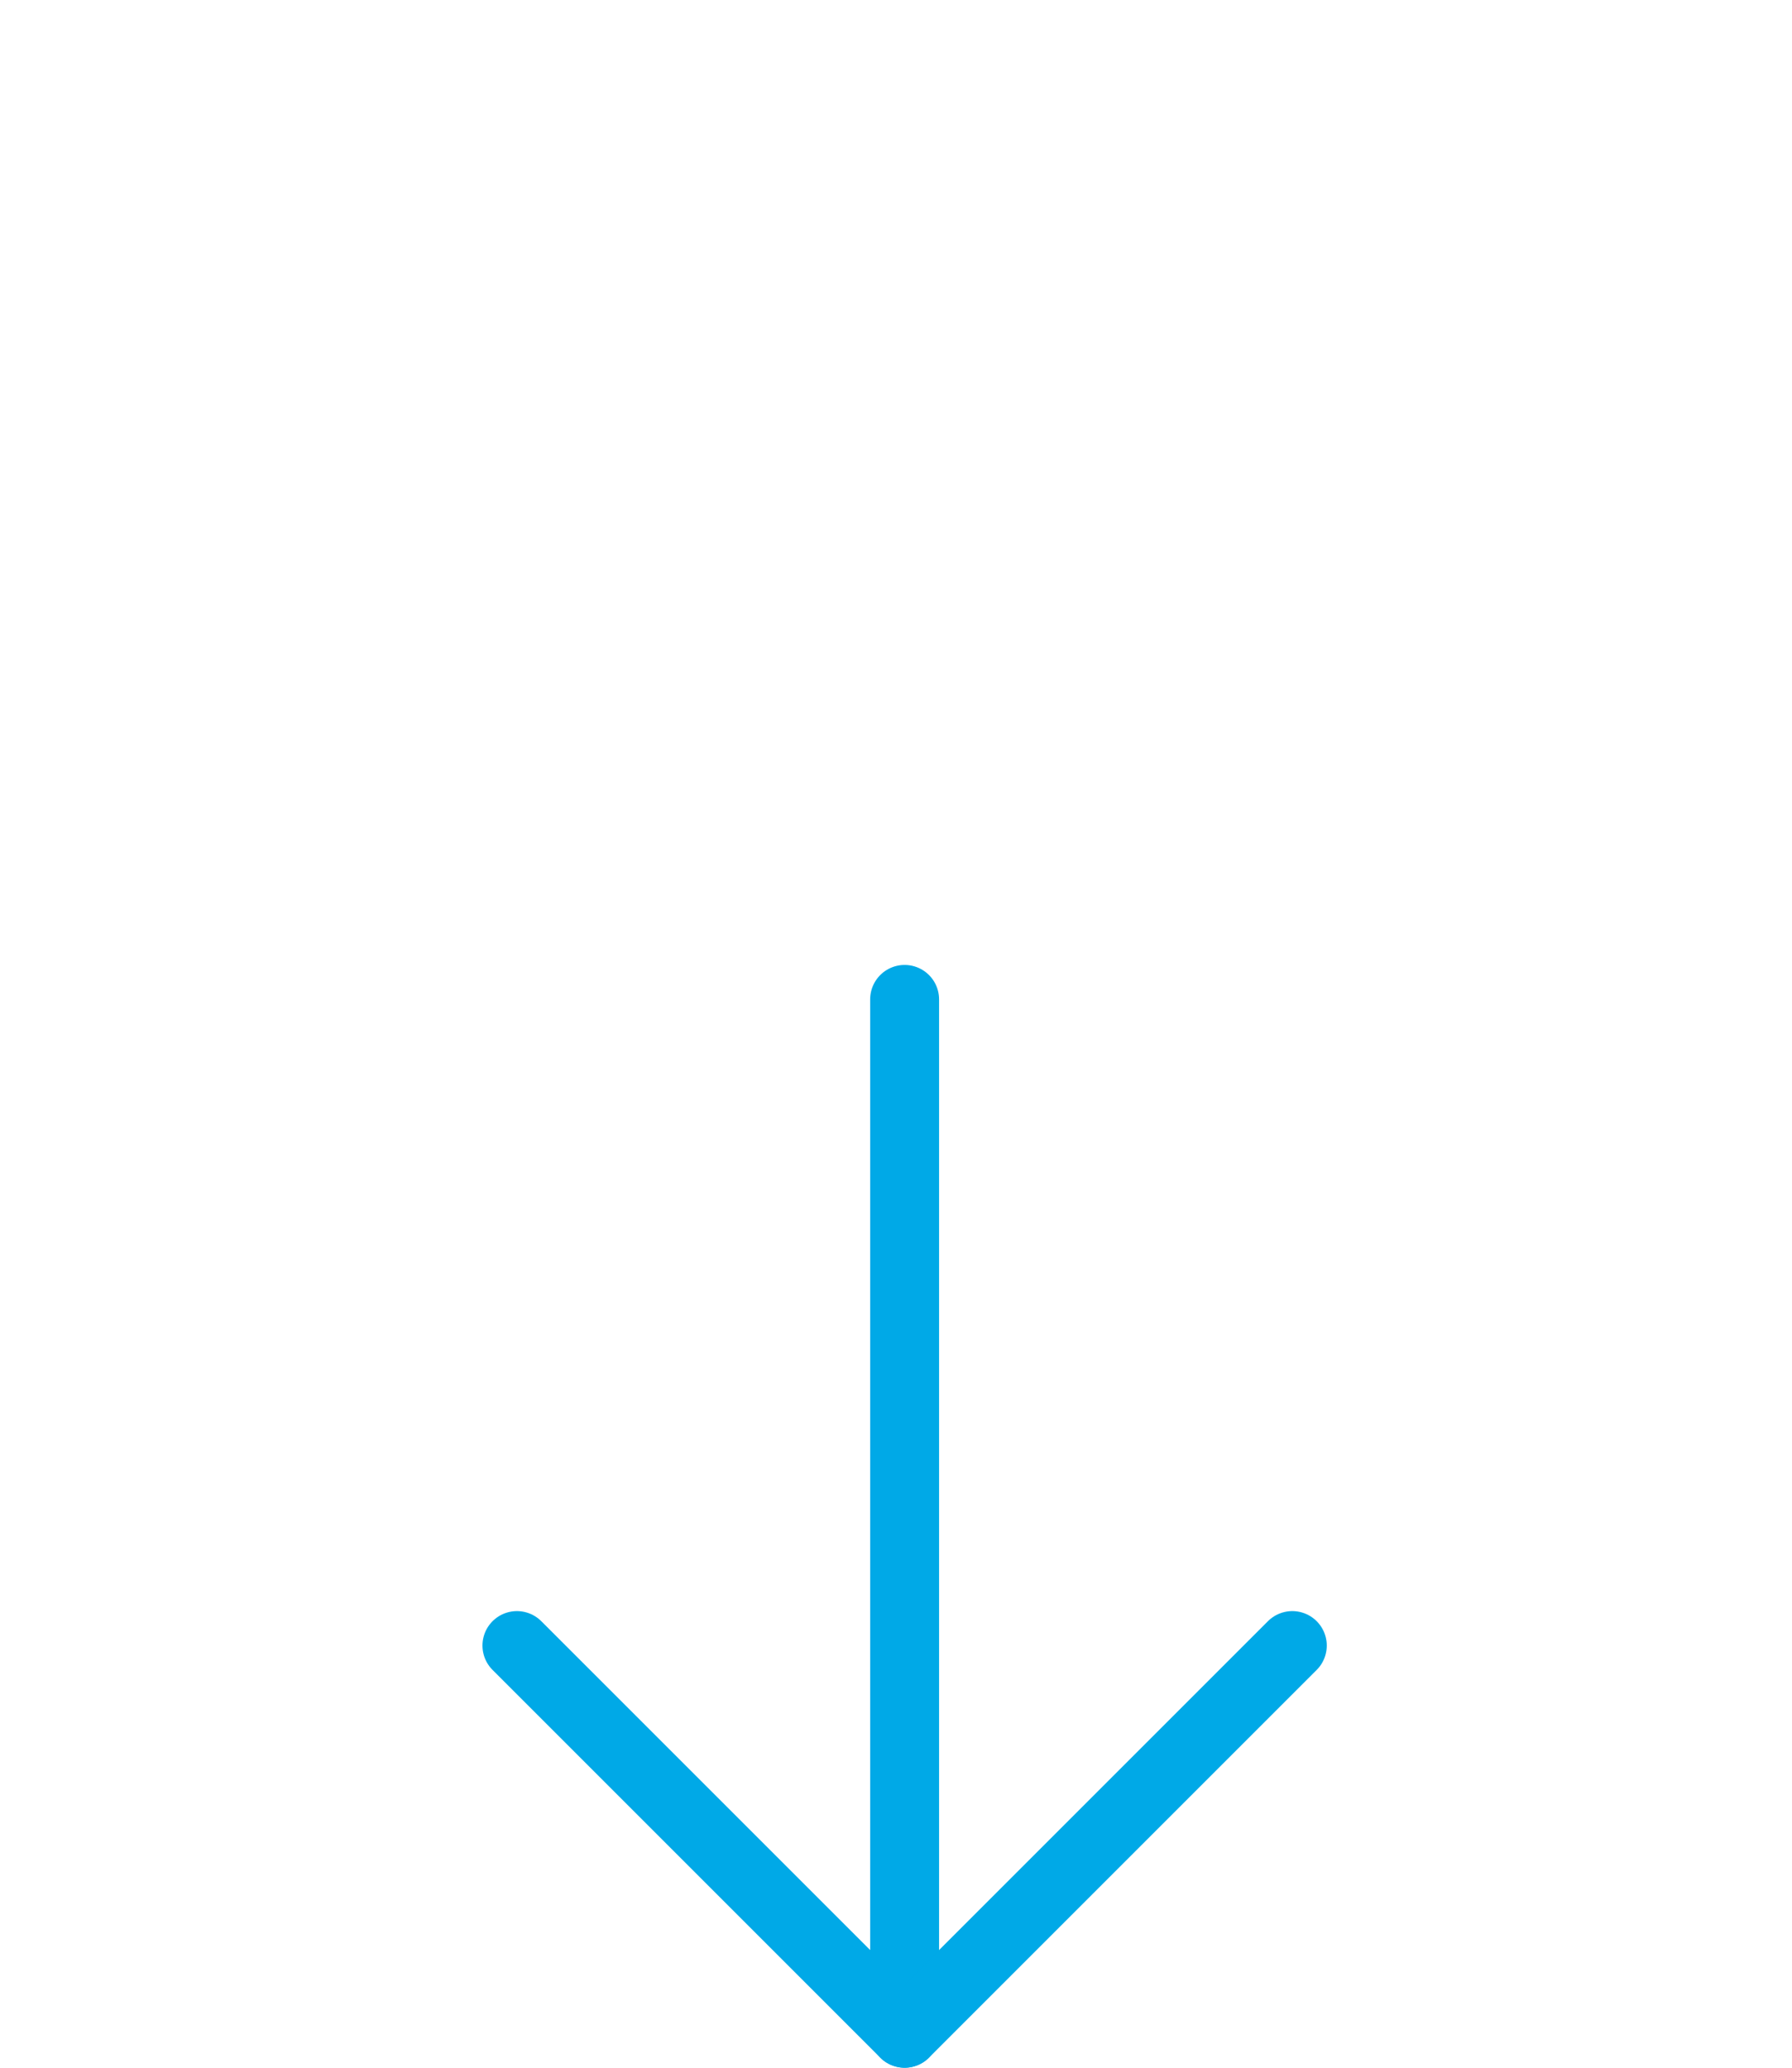 <svg width="52" height="60" viewBox="0 0 52 60" fill="none" xmlns="http://www.w3.org/2000/svg">
<path d="M26.25 29V59" stroke="#00A9E7" stroke-width="2" stroke-linecap="round" stroke-linejoin="round"/>
<path d="M37.5 47.75L26.25 59L15 47.75" stroke="#00A9E7" stroke-width="2" stroke-linecap="round" stroke-linejoin="round"/>
</svg>
